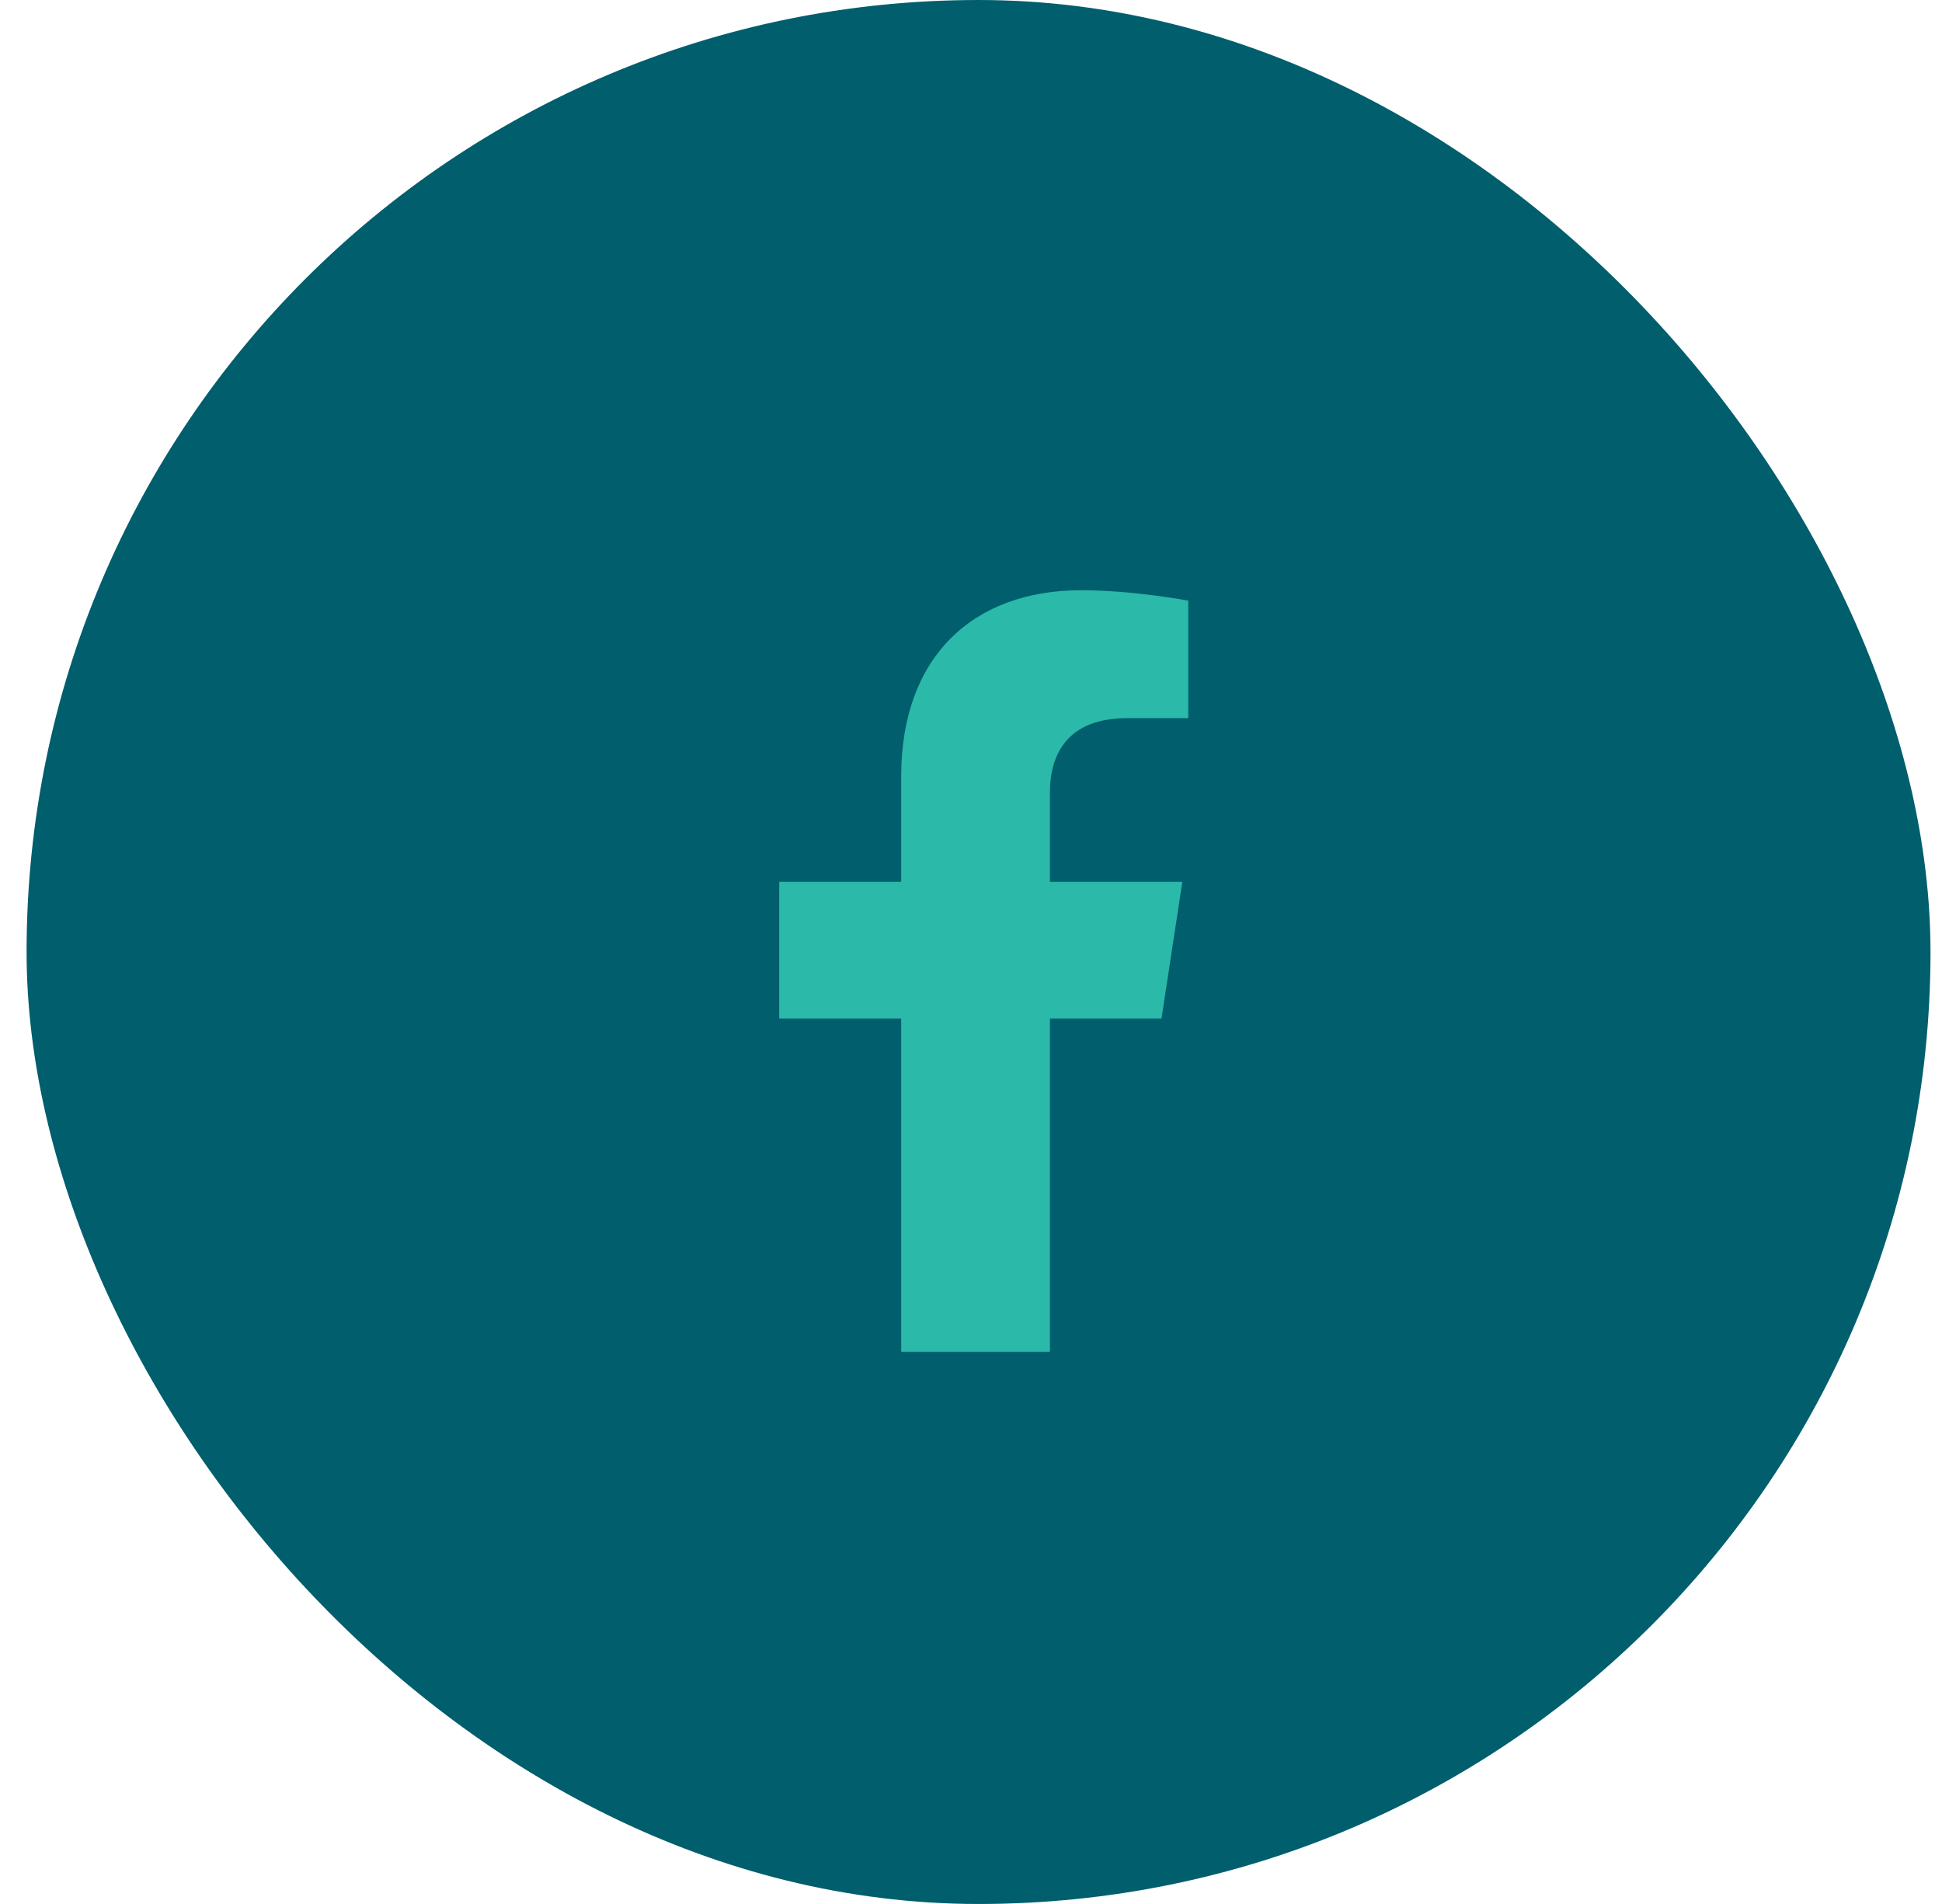 <svg width="51" height="50" viewBox="0 0 51 50" fill="none" xmlns="http://www.w3.org/2000/svg">
<rect x="0.698" width="50" height="50" rx="25" fill="#005E6D"/>
<path d="M30.503 26.75H27.573V35.5H23.667V26.75H20.464V23.156H23.667V20.383C23.667 17.258 25.542 15.5 28.394 15.5C29.761 15.5 31.206 15.773 31.206 15.773V18.859H29.605C28.042 18.859 27.573 19.797 27.573 20.812V23.156H31.05L30.503 26.75Z" fill="#2BB9A9"/>
</svg>
